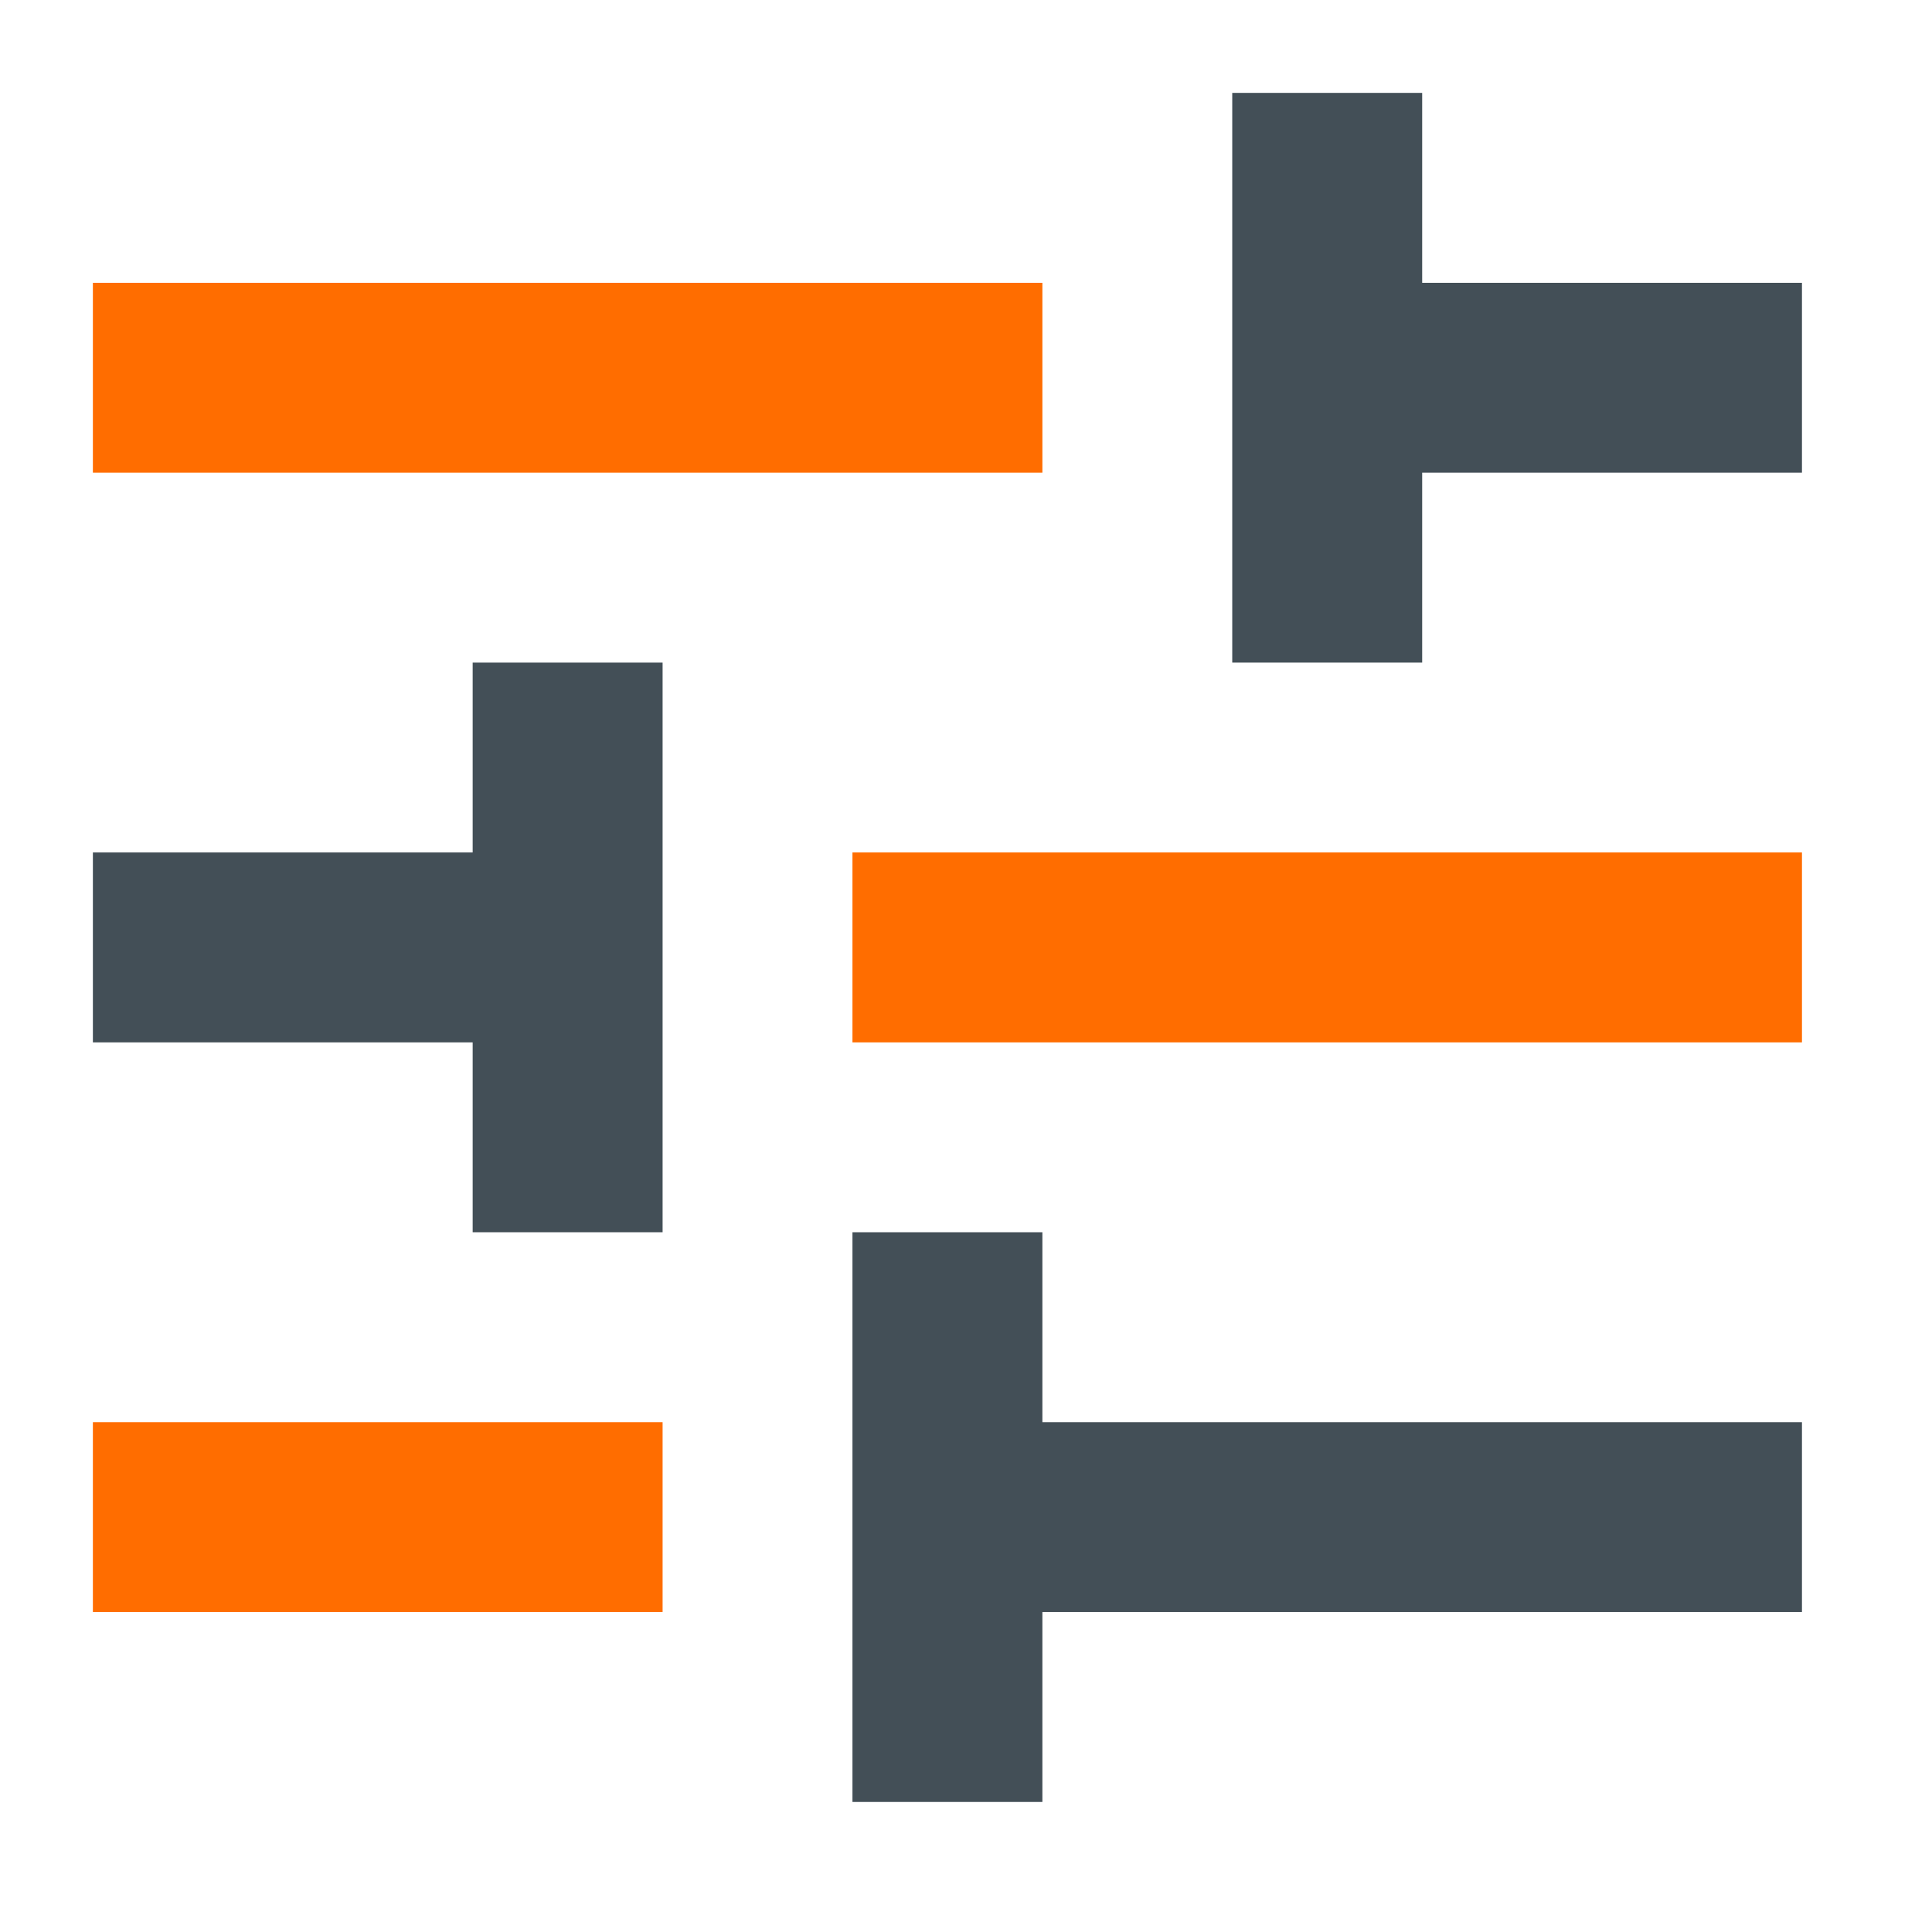 <?xml version="1.0" encoding="UTF-8"?>
<svg width="26px" height="26px" viewBox="0 0 26 26" version="1.1" xmlns="http://www.w3.org/2000/svg" xmlns:xlink="http://www.w3.org/1999/xlink">
    <title>customize to fit your brand</title>
    <g id="Copy-updates_Jun-1,-2020" stroke="none" stroke-width="1" fill="none" fill-rule="evenodd">
        <g id="Workmates-Copy-71" transform="translate(-418, -220)">
            <g id="Page"></g>
            <g id="customize-to-fit-your-brand" transform="translate(418, 220)">
                <polygon id="Path" points="0 0 26 0 26 26 0 26"></polygon>
                <g transform="translate(1.25, 1.25)" fill-rule="nonzero" id="Path">
                    <polygon fill="#FF6D00" points="0 17.889 0 20.444 7.667 20.444 7.667 17.889"></polygon>
                    <polygon fill="#FF6D00" points="0 2.556 0 5.111 12.778 5.111 12.778 2.556"></polygon>
                    <polygon fill="#434F57" points="12.778 23 12.778 20.444 23 20.444 23 17.889 12.778 17.889 12.778 15.333 10.222 15.333 10.222 23"></polygon>
                    <polygon fill="#434F57" points="5.111 7.667 5.111 10.222 0 10.222 0 12.778 5.111 12.778 5.111 15.333 7.667 15.333 7.667 7.667"></polygon>
                    <polygon fill="#FF6D00" points="23 12.778 23 10.222 10.222 10.222 10.222 12.778"></polygon>
                    <polygon fill="#434F57" points="15.333 7.667 17.889 7.667 17.889 5.111 23 5.111 23 2.556 17.889 2.556 17.889 0 15.333 0"></polygon>
                </g>
            </g>
        </g>
    </g>
</svg>